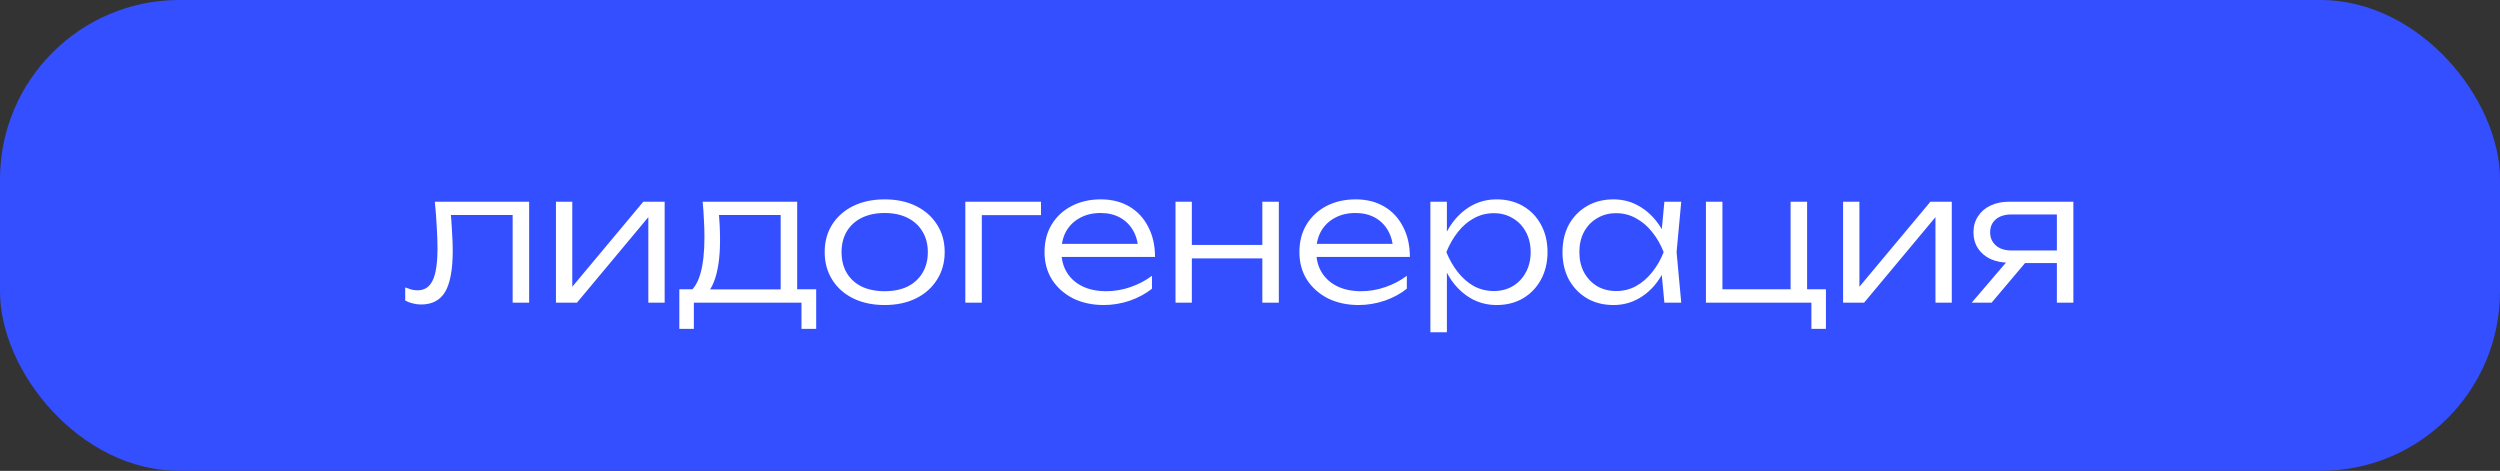 <?xml version="1.0" encoding="UTF-8"?> <svg xmlns="http://www.w3.org/2000/svg" width="223" height="42" viewBox="0 0 223 42" fill="none"><rect x="0" y="0" width="223" height="42" fill="#333333" stroke="none"/><rect width="223" height="42" rx="16" fill="#344FFF"></rect><path d="M38.784 17.992H47.2V27H45.728V18.504L46.4 19.176H39.552L40.176 18.664C40.24 19.336 40.288 19.997 40.32 20.648C40.363 21.288 40.384 21.859 40.384 22.36C40.384 24.035 40.16 25.256 39.712 26.024C39.264 26.781 38.549 27.16 37.568 27.16C37.312 27.16 37.061 27.128 36.816 27.064C36.581 27.011 36.357 26.925 36.144 26.808V25.64C36.336 25.715 36.523 25.779 36.704 25.832C36.896 25.875 37.077 25.896 37.248 25.896C37.867 25.896 38.315 25.603 38.592 25.016C38.88 24.429 39.024 23.475 39.024 22.152C39.024 21.608 39.003 20.984 38.96 20.28C38.928 19.565 38.869 18.803 38.784 17.992ZM49.591 27V17.992H51.047V26.328L50.487 26.248L57.383 17.992H59.287V27H57.831V18.584L58.407 18.68L51.463 27H49.591ZM72.804 25.8V29.336H71.492V27H61.892V29.336H60.596V25.8H62.564L62.996 25.816H70.052L70.484 25.8H72.804ZM62.676 17.992H71.108V26.568H69.636V18.504L70.324 19.176H63.46L64.084 18.696C64.138 19.176 64.175 19.651 64.196 20.12C64.218 20.579 64.228 21.011 64.228 21.416C64.228 23.016 64.036 24.28 63.652 25.208C63.279 26.125 62.762 26.584 62.1 26.584L61.492 26.056C62.388 25.384 62.836 23.747 62.836 21.144C62.836 20.643 62.82 20.125 62.788 19.592C62.767 19.048 62.73 18.515 62.676 17.992ZM78.906 27.208C77.85 27.208 76.917 27.011 76.106 26.616C75.306 26.221 74.682 25.667 74.234 24.952C73.786 24.237 73.562 23.416 73.562 22.488C73.562 21.549 73.786 20.728 74.234 20.024C74.682 19.32 75.306 18.771 76.106 18.376C76.917 17.981 77.85 17.784 78.906 17.784C79.973 17.784 80.906 17.981 81.706 18.376C82.506 18.771 83.13 19.32 83.578 20.024C84.037 20.728 84.266 21.549 84.266 22.488C84.266 23.416 84.037 24.237 83.578 24.952C83.13 25.667 82.506 26.221 81.706 26.616C80.906 27.011 79.973 27.208 78.906 27.208ZM78.906 25.976C79.696 25.976 80.378 25.837 80.954 25.56C81.53 25.272 81.973 24.867 82.282 24.344C82.602 23.821 82.762 23.203 82.762 22.488C82.762 21.784 82.602 21.171 82.282 20.648C81.973 20.125 81.53 19.72 80.954 19.432C80.378 19.144 79.696 19 78.906 19C78.128 19 77.445 19.144 76.858 19.432C76.282 19.72 75.84 20.125 75.53 20.648C75.221 21.171 75.066 21.784 75.066 22.488C75.066 23.203 75.221 23.821 75.53 24.344C75.84 24.867 76.282 25.272 76.858 25.56C77.445 25.837 78.128 25.976 78.906 25.976ZM92.858 17.992V19.192H86.89L87.578 18.52V27H86.106V17.992H92.858ZM98.468 27.208C97.433 27.208 96.516 27.011 95.716 26.616C94.926 26.211 94.302 25.656 93.844 24.952C93.396 24.237 93.172 23.416 93.172 22.488C93.172 21.549 93.385 20.728 93.812 20.024C94.238 19.32 94.83 18.771 95.588 18.376C96.345 17.981 97.214 17.784 98.196 17.784C99.166 17.784 100.014 17.997 100.74 18.424C101.465 18.851 102.025 19.453 102.42 20.232C102.825 21 103.028 21.896 103.028 22.92H94.292V21.752H102.404L101.54 22.28C101.508 21.608 101.348 21.027 101.06 20.536C100.772 20.045 100.382 19.667 99.892 19.4C99.401 19.133 98.83 19 98.18 19C97.476 19 96.862 19.144 96.34 19.432C95.817 19.709 95.406 20.104 95.108 20.616C94.82 21.128 94.676 21.731 94.676 22.424C94.676 23.149 94.841 23.779 95.172 24.312C95.502 24.845 95.966 25.256 96.564 25.544C97.161 25.832 97.865 25.976 98.676 25.976C99.412 25.976 100.132 25.853 100.836 25.608C101.55 25.363 102.19 25.027 102.756 24.6V25.752C102.201 26.2 101.54 26.557 100.772 26.824C100.004 27.08 99.236 27.208 98.468 27.208ZM104.856 17.992H106.312V27H104.856V17.992ZM112.6 17.992H114.072V27H112.6V17.992ZM105.672 21.848H113.288V23.048H105.672V21.848ZM121.202 27.208C120.167 27.208 119.25 27.011 118.45 26.616C117.661 26.211 117.037 25.656 116.578 24.952C116.13 24.237 115.906 23.416 115.906 22.488C115.906 21.549 116.119 20.728 116.546 20.024C116.973 19.32 117.565 18.771 118.322 18.376C119.079 17.981 119.949 17.784 120.93 17.784C121.901 17.784 122.749 17.997 123.474 18.424C124.199 18.851 124.759 19.453 125.154 20.232C125.559 21 125.762 21.896 125.762 22.92H117.026V21.752H125.138L124.274 22.28C124.242 21.608 124.082 21.027 123.794 20.536C123.506 20.045 123.117 19.667 122.626 19.4C122.135 19.133 121.565 19 120.914 19C120.21 19 119.597 19.144 119.074 19.432C118.551 19.709 118.141 20.104 117.842 20.616C117.554 21.128 117.41 21.731 117.41 22.424C117.41 23.149 117.575 23.779 117.906 24.312C118.237 24.845 118.701 25.256 119.298 25.544C119.895 25.832 120.599 25.976 121.41 25.976C122.146 25.976 122.866 25.853 123.57 25.608C124.285 25.363 124.925 25.027 125.49 24.6V25.752C124.935 26.2 124.274 26.557 123.506 26.824C122.738 27.08 121.97 27.208 121.202 27.208ZM127.591 17.992H129.063V21.4L128.983 21.688V23.144L129.063 23.608V29.64H127.591V17.992ZM128.375 22.488C128.609 21.549 128.967 20.728 129.447 20.024C129.937 19.32 130.524 18.771 131.207 18.376C131.9 17.981 132.663 17.784 133.495 17.784C134.38 17.784 135.164 17.981 135.847 18.376C136.529 18.771 137.063 19.32 137.447 20.024C137.841 20.728 138.039 21.549 138.039 22.488C138.039 23.416 137.841 24.237 137.447 24.952C137.063 25.656 136.529 26.211 135.847 26.616C135.164 27.011 134.38 27.208 133.495 27.208C132.663 27.208 131.9 27.011 131.207 26.616C130.524 26.221 129.937 25.672 129.447 24.968C128.967 24.253 128.609 23.427 128.375 22.488ZM136.535 22.488C136.535 21.805 136.391 21.203 136.103 20.68C135.825 20.157 135.436 19.752 134.935 19.464C134.444 19.165 133.884 19.016 133.255 19.016C132.615 19.016 132.023 19.165 131.479 19.464C130.945 19.752 130.471 20.157 130.055 20.68C129.639 21.203 129.292 21.805 129.015 22.488C129.292 23.171 129.639 23.773 130.055 24.296C130.471 24.819 130.945 25.229 131.479 25.528C132.023 25.816 132.615 25.96 133.255 25.96C133.884 25.96 134.444 25.816 134.935 25.528C135.436 25.229 135.825 24.819 136.103 24.296C136.391 23.773 136.535 23.171 136.535 22.488ZM148.463 27L148.143 23.592L148.543 22.488L148.143 21.4L148.463 17.992H149.967L149.551 22.488L149.967 27H148.463ZM149.039 22.488C148.804 23.427 148.442 24.253 147.951 24.968C147.471 25.672 146.884 26.221 146.191 26.616C145.508 27.011 144.751 27.208 143.919 27.208C143.034 27.208 142.25 27.011 141.567 26.616C140.884 26.211 140.346 25.656 139.951 24.952C139.567 24.237 139.375 23.416 139.375 22.488C139.375 21.549 139.567 20.728 139.951 20.024C140.346 19.32 140.884 18.771 141.567 18.376C142.25 17.981 143.034 17.784 143.919 17.784C144.751 17.784 145.508 17.981 146.191 18.376C146.884 18.771 147.476 19.32 147.967 20.024C148.458 20.728 148.815 21.549 149.039 22.488ZM140.879 22.488C140.879 23.171 141.018 23.773 141.295 24.296C141.583 24.819 141.972 25.229 142.463 25.528C142.964 25.816 143.53 25.96 144.159 25.96C144.799 25.96 145.386 25.816 145.919 25.528C146.463 25.229 146.943 24.819 147.359 24.296C147.786 23.773 148.132 23.171 148.399 22.488C148.132 21.805 147.786 21.203 147.359 20.68C146.943 20.157 146.463 19.752 145.919 19.464C145.386 19.165 144.799 19.016 144.159 19.016C143.53 19.016 142.964 19.165 142.463 19.464C141.972 19.752 141.583 20.157 141.295 20.68C141.018 21.203 140.879 21.805 140.879 22.488ZM161.193 17.992V26.232L160.905 25.8H162.873V29.336H161.577V26.616L161.945 27H152.169V17.992H153.641V26.232L153.273 25.8H159.977L159.721 26.232V17.992H161.193ZM164.403 27V17.992H165.859V26.328L165.299 26.248L172.195 17.992H174.099V27H172.643V18.584L173.219 18.68L166.275 27H164.403ZM183.921 22.344V23.464H179.233L179.217 23.432C178.577 23.432 178.017 23.32 177.537 23.096C177.068 22.872 176.7 22.557 176.433 22.152C176.166 21.736 176.033 21.256 176.033 20.712C176.033 20.179 176.166 19.709 176.433 19.304C176.7 18.888 177.068 18.568 177.537 18.344C178.017 18.109 178.577 17.992 179.217 17.992H184.945V27H183.473V18.456L184.033 19.128H179.441C178.844 19.128 178.374 19.272 178.033 19.56C177.692 19.848 177.521 20.237 177.521 20.728C177.521 21.208 177.692 21.597 178.033 21.896C178.374 22.195 178.844 22.344 179.441 22.344H183.921ZM181.217 22.776L177.649 27H175.873L179.489 22.776H181.217Z" fill="white"></path></svg> 